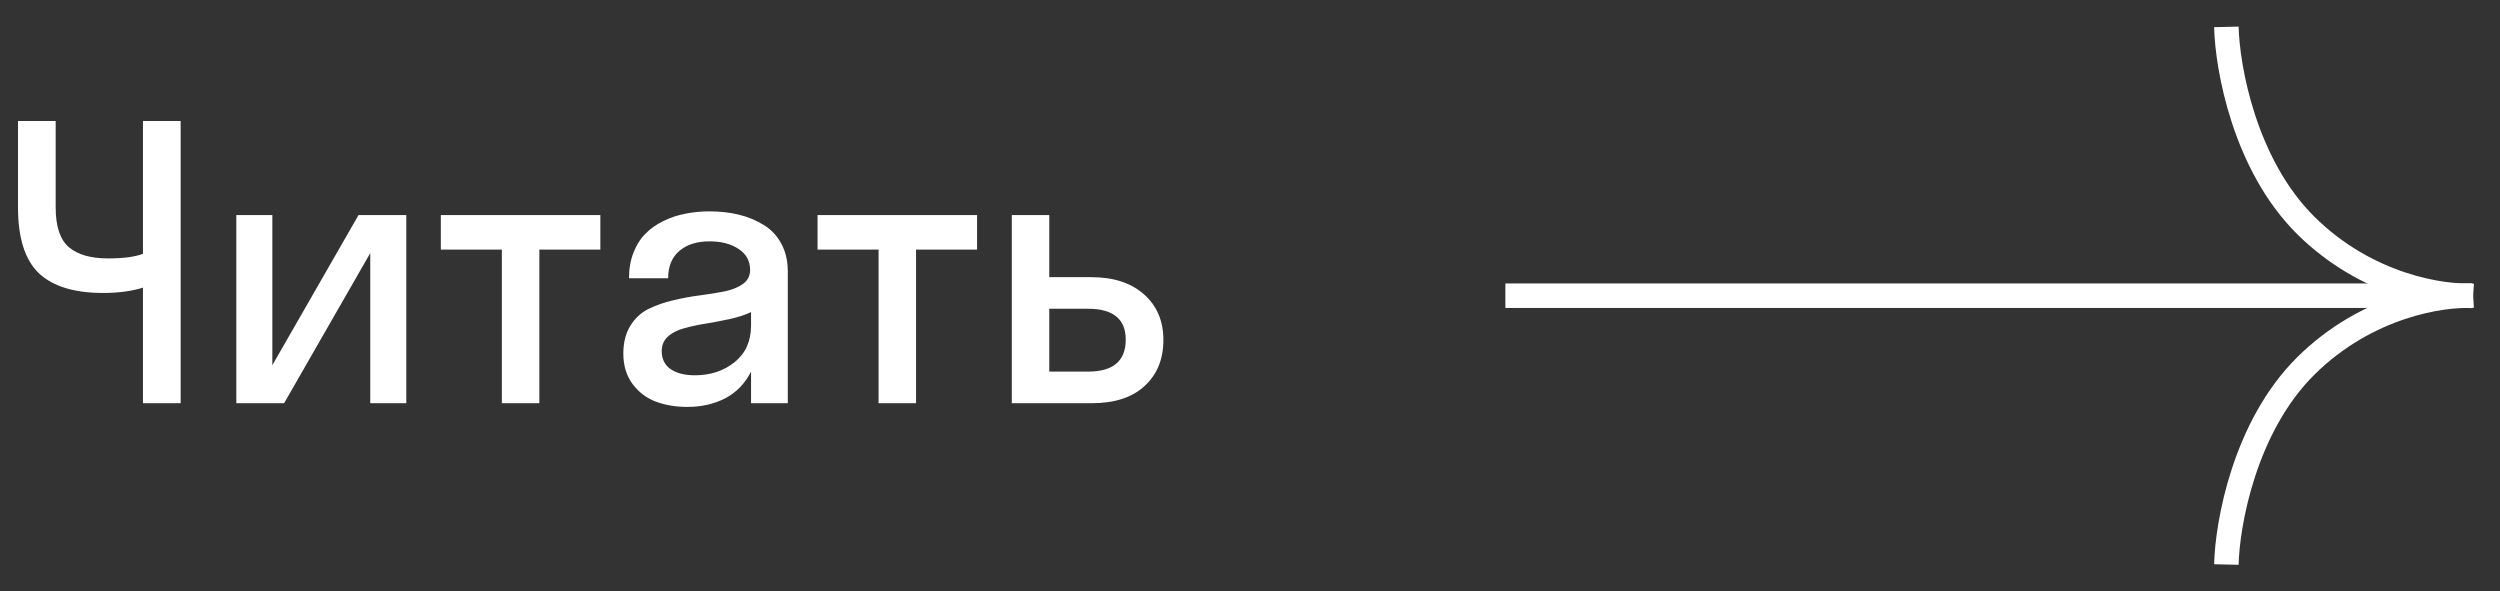 <?xml version="1.0" encoding="UTF-8"?> <svg xmlns="http://www.w3.org/2000/svg" width="93" height="22" viewBox="0 0 93 22" fill="none"><rect x="0" y="0" width="93" height="22" fill="#333333" stroke="none"/> <path d="M4.02 9.613C4.585 9.613 5.018 9.556 5.318 9.442V4.5H6.72V15H5.318V10.7C4.899 10.832 4.405 10.898 3.835 10.898C2.759 10.898 1.962 10.652 1.442 10.16C0.927 9.663 0.67 8.85 0.67 7.72V4.5H2.071V7.72C2.071 8.422 2.235 8.914 2.563 9.196C2.892 9.474 3.377 9.613 4.02 9.613ZM10.131 8V13.585L13.337 8H15.114V15H13.774V9.415L10.568 15H8.791V8H10.131ZM16.399 9.285V8H22.333V9.285H20.064V15H18.669V9.285H16.399ZM27.939 15V13.824C27.715 14.266 27.396 14.597 26.981 14.815C26.567 15.03 26.095 15.137 25.566 15.137C25.134 15.137 24.741 15.071 24.391 14.938C24.044 14.806 23.757 14.588 23.529 14.282C23.301 13.972 23.188 13.596 23.188 13.154C23.188 12.744 23.274 12.4 23.447 12.122C23.62 11.839 23.846 11.63 24.124 11.493C24.402 11.356 24.707 11.249 25.04 11.172C25.377 11.09 25.712 11.028 26.045 10.987C26.382 10.942 26.69 10.892 26.968 10.837C27.246 10.778 27.471 10.684 27.645 10.557C27.818 10.429 27.904 10.258 27.904 10.044C27.904 9.711 27.763 9.451 27.48 9.265C27.198 9.073 26.836 8.978 26.394 8.978C25.924 8.978 25.55 9.096 25.273 9.333C24.994 9.57 24.855 9.91 24.855 10.352H23.399C23.399 10.001 23.454 9.684 23.564 9.401C23.673 9.119 23.821 8.884 24.008 8.697C24.195 8.506 24.416 8.349 24.671 8.226C24.931 8.098 25.202 8.007 25.484 7.952C25.771 7.893 26.075 7.863 26.394 7.863C26.785 7.863 27.15 7.904 27.487 7.986C27.825 8.068 28.132 8.196 28.41 8.369C28.688 8.538 28.907 8.77 29.066 9.066C29.226 9.363 29.306 9.707 29.306 10.099V15H27.939ZM24.616 13.065C24.616 13.357 24.728 13.58 24.951 13.735C25.179 13.886 25.477 13.961 25.847 13.961C26.425 13.961 26.918 13.799 27.323 13.476C27.733 13.148 27.939 12.694 27.939 12.115V11.609C27.733 11.71 27.469 11.796 27.145 11.869C26.822 11.938 26.523 11.995 26.25 12.04C25.977 12.081 25.71 12.138 25.45 12.211C25.195 12.279 24.992 12.384 24.842 12.525C24.691 12.662 24.616 12.842 24.616 13.065ZM30.413 9.285V8H36.347V9.285H34.077V15H32.683V9.285H30.413ZM43.278 12.648C43.278 13.359 43.046 13.929 42.581 14.357C42.121 14.786 41.462 15 40.605 15H37.639V8H39.033V10.31H40.592C41.426 10.31 42.082 10.525 42.56 10.953C43.039 11.377 43.278 11.942 43.278 12.648ZM40.476 11.486H39.033V13.824H40.476C41.41 13.824 41.877 13.428 41.877 12.635C41.877 11.869 41.41 11.486 40.476 11.486Z" fill="white"></path> <path d="M56 11L89.965 11" stroke="white" stroke-width="0.911"></path> <path d="M82.821 21C82.856 19.48 83.496 15.874 85.775 13.614C88.054 11.355 90.875 10.935 92 11.008" stroke="white" stroke-width="0.911"></path> <path d="M82.821 1C82.856 2.521 83.496 6.126 85.775 8.386C88.054 10.645 90.875 11.065 92 10.992" stroke="white" stroke-width="0.911"></path> </svg> 